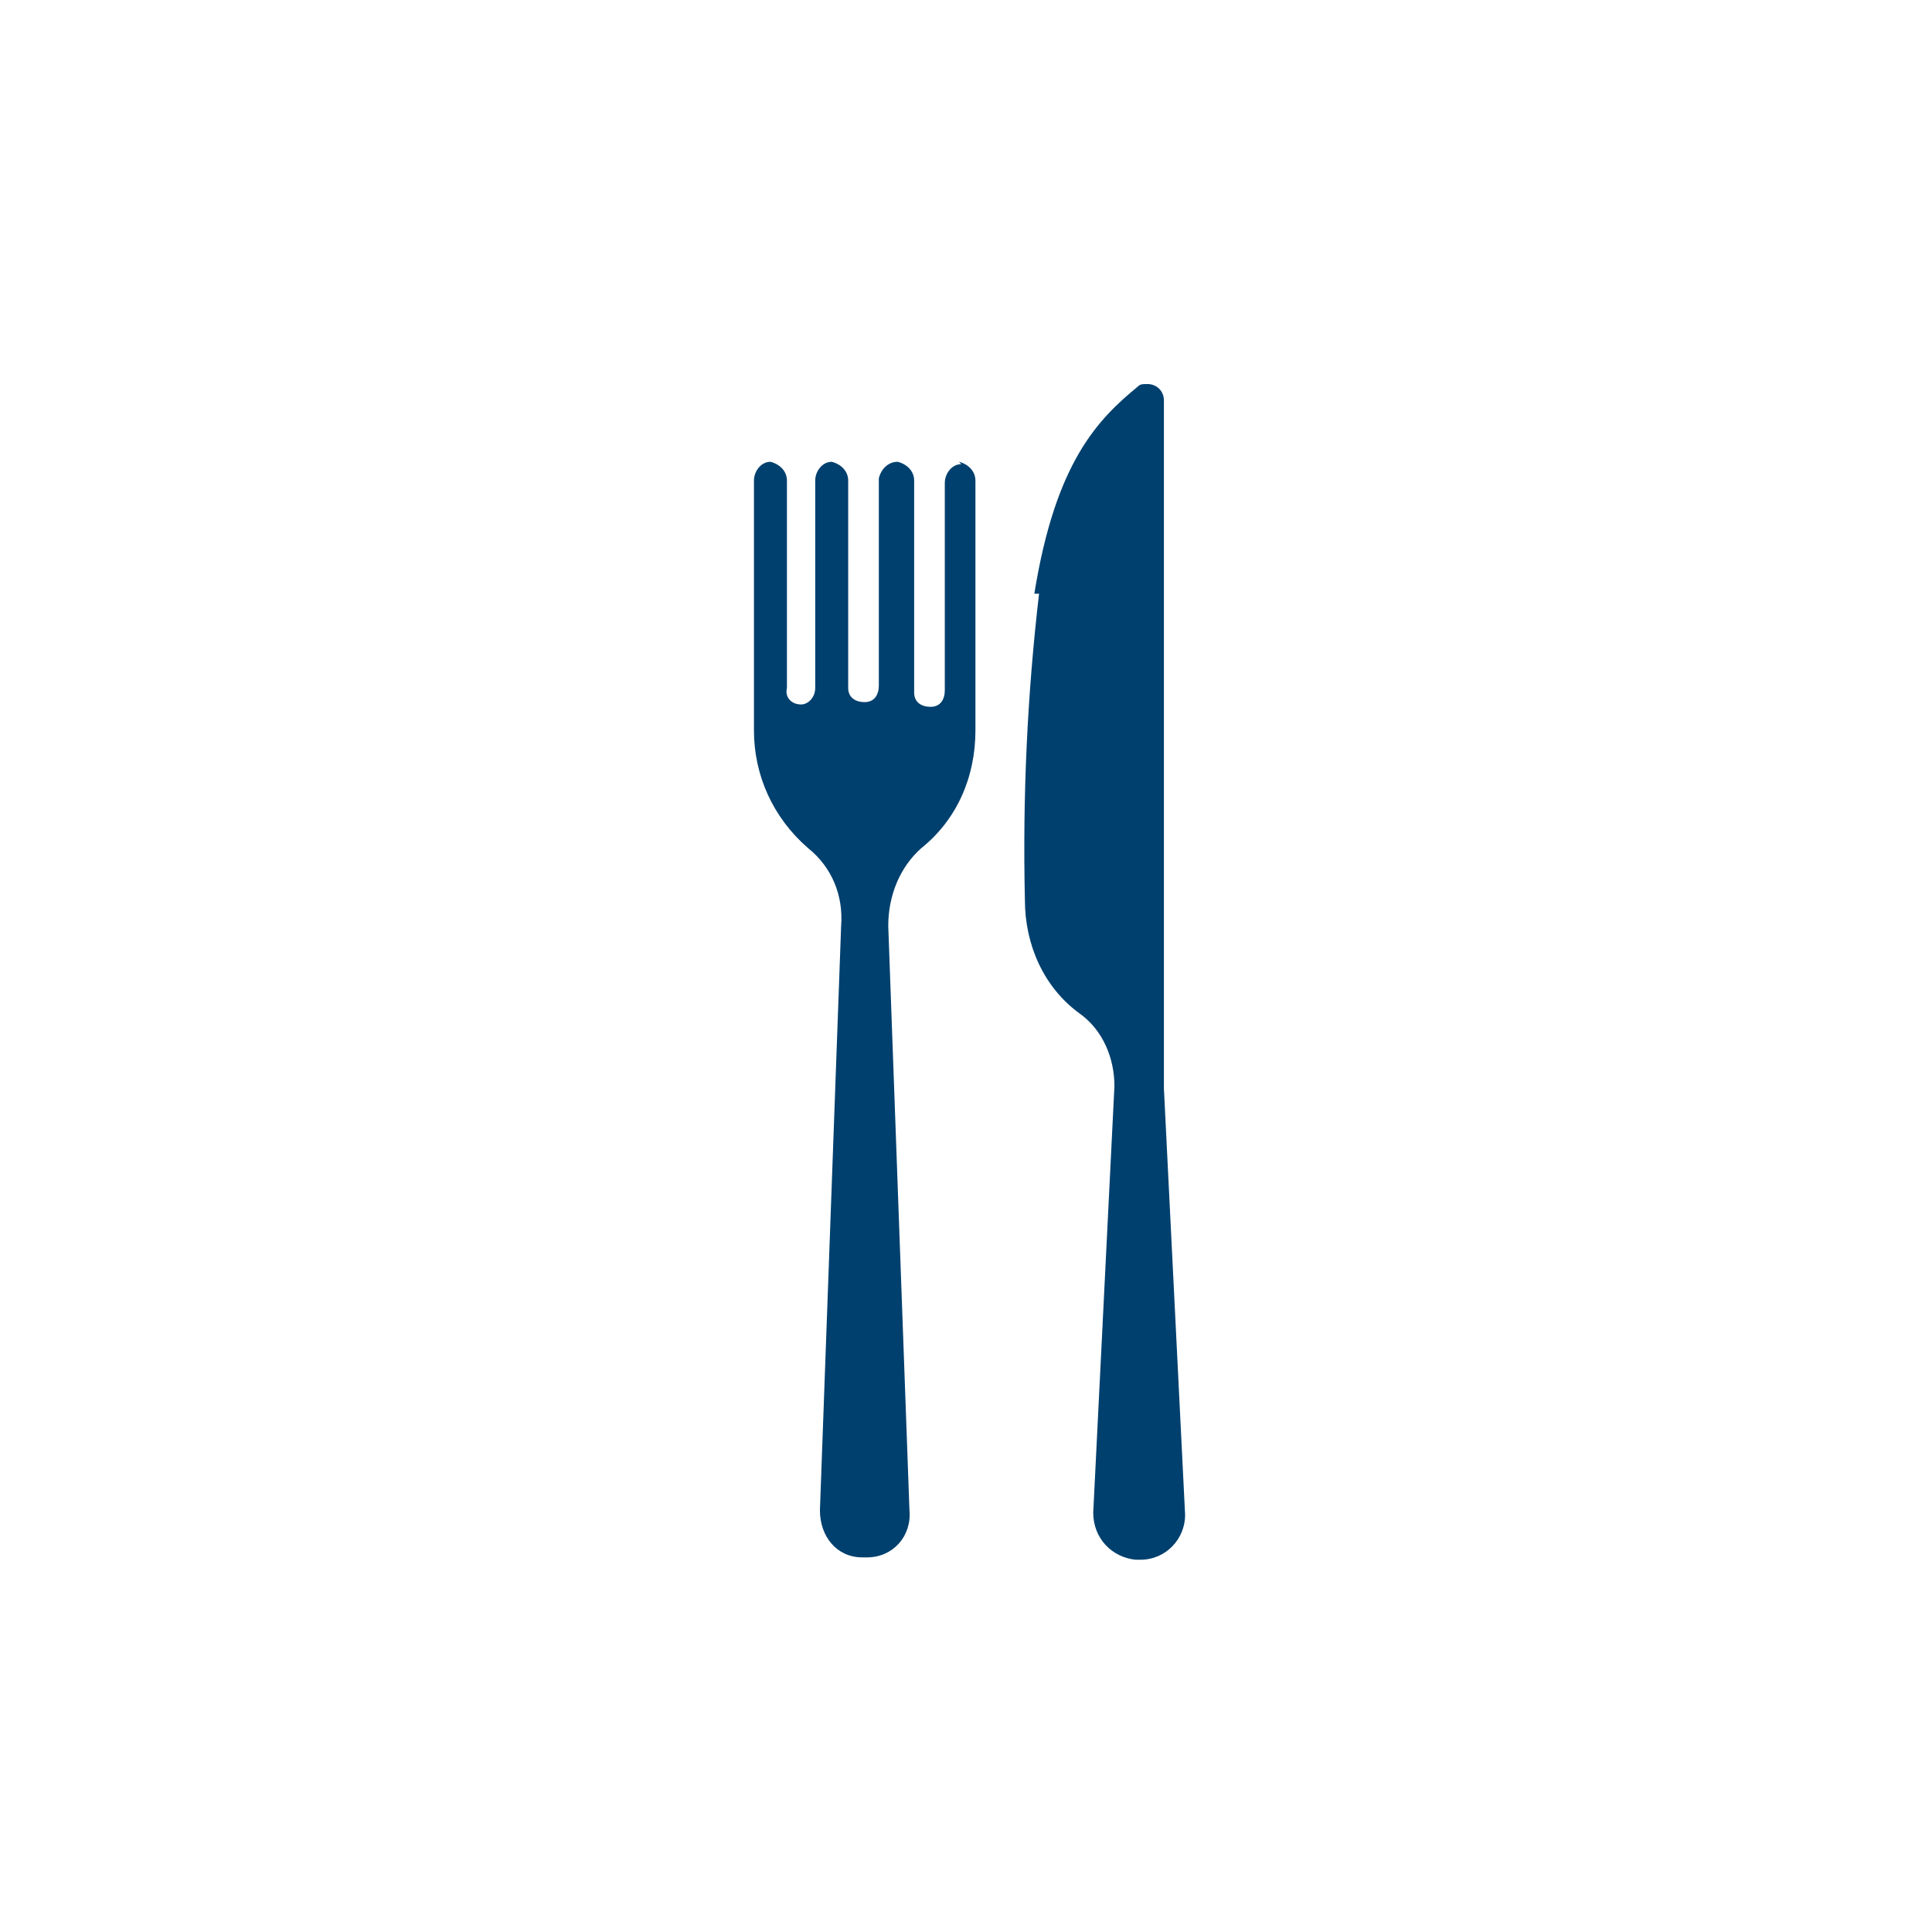 <?xml version="1.0" encoding="UTF-8"?>
<svg id="Group_2813" xmlns="http://www.w3.org/2000/svg" xmlns:xlink="http://www.w3.org/1999/xlink" version="1.1" viewBox="0 0 82 82">
  <!-- Generator: Adobe Illustrator 29.5.0, SVG Export Plug-In . SVG Version: 2.1.0 Build 137)  -->
  <defs>
    <style>
      .din0 {
        fill: none;
      }

      .din1 {
        clip-path: url(#clippath-1);
      }

      .din2 {
        fill: #00406e;
      }

      .din3 {
        clip-path: url(#clippath);
      }
      
      .activeIndicator {
        fill: #d1ecff;
      }
    </style>
    <clipPath id="clippath">
      <rect class="din0" width="69.1" height="52.4"/>
    </clipPath>
    <clipPath id="clippath-1">
      <rect class="din0" width="69.1" height="52.4"/>
    </clipPath>
  </defs>
  <g class="din3" transform="translate(29, 15)">
    <g id="Group_2219">
      <g id="Group_2218">
        <g class="din1">
          <g id="Group_2217">
            <path id="Path_11911" class="din2" d="M11.8,4.7c-.4,0-.7.4-.7.8v8.8c0,.4-.2.7-.6.7-.4,0-.7-.2-.7-.6,0,0,0,0,0,0V5.4c0-.4-.3-.7-.7-.8-.4,0-.7.3-.8.7,0,0,0,0,0,0v8.8c0,.4-.2.7-.6.7-.4,0-.7-.2-.7-.6,0,0,0,0,0,0V5.4c0-.4-.3-.7-.7-.8-.4,0-.7.4-.7.8v8.8c0,.4-.3.7-.6.7,0,0,0,0,0,0-.4,0-.7-.3-.6-.7,0,0,0,0,0,0V5.4c0-.4-.3-.7-.7-.8-.4,0-.7.4-.7.8v10.6c0,1.9.8,3.7,2.3,5,1,.8,1.5,2,1.4,3.3l-.9,24.8c0,1.1.7,2,1.8,2,0,0,0,0,0,0h.2c1.1,0,1.9-.9,1.8-2,0,0,0,0,0,0l-.9-24.8c0-1.3.5-2.5,1.4-3.3,1.5-1.2,2.3-3,2.3-5V5.4c0-.4-.3-.7-.7-.8,0,0,0,0,0,0"/>
            <path id="Path_11912" class="din2" d="M15.1,10.2c-.5,4.3-.7,8.6-.6,13,0,1.9.8,3.7,2.3,4.8,1,.7,1.5,1.9,1.5,3.1l-.9,18.1c0,1.1.8,1.9,1.8,2,0,0,0,0,0,0h.2c1.1,0,1.9-.9,1.9-1.9,0,0,0,0,0,0l-.9-18.1c0-2.1,0-23.6,0-29.2,0-.4-.3-.7-.7-.7-.2,0-.3,0-.4.1-1.7,1.4-3.5,3.2-4.4,8.8"/>
          </g>
        </g>
      </g>
    </g>
  </g>
</svg>